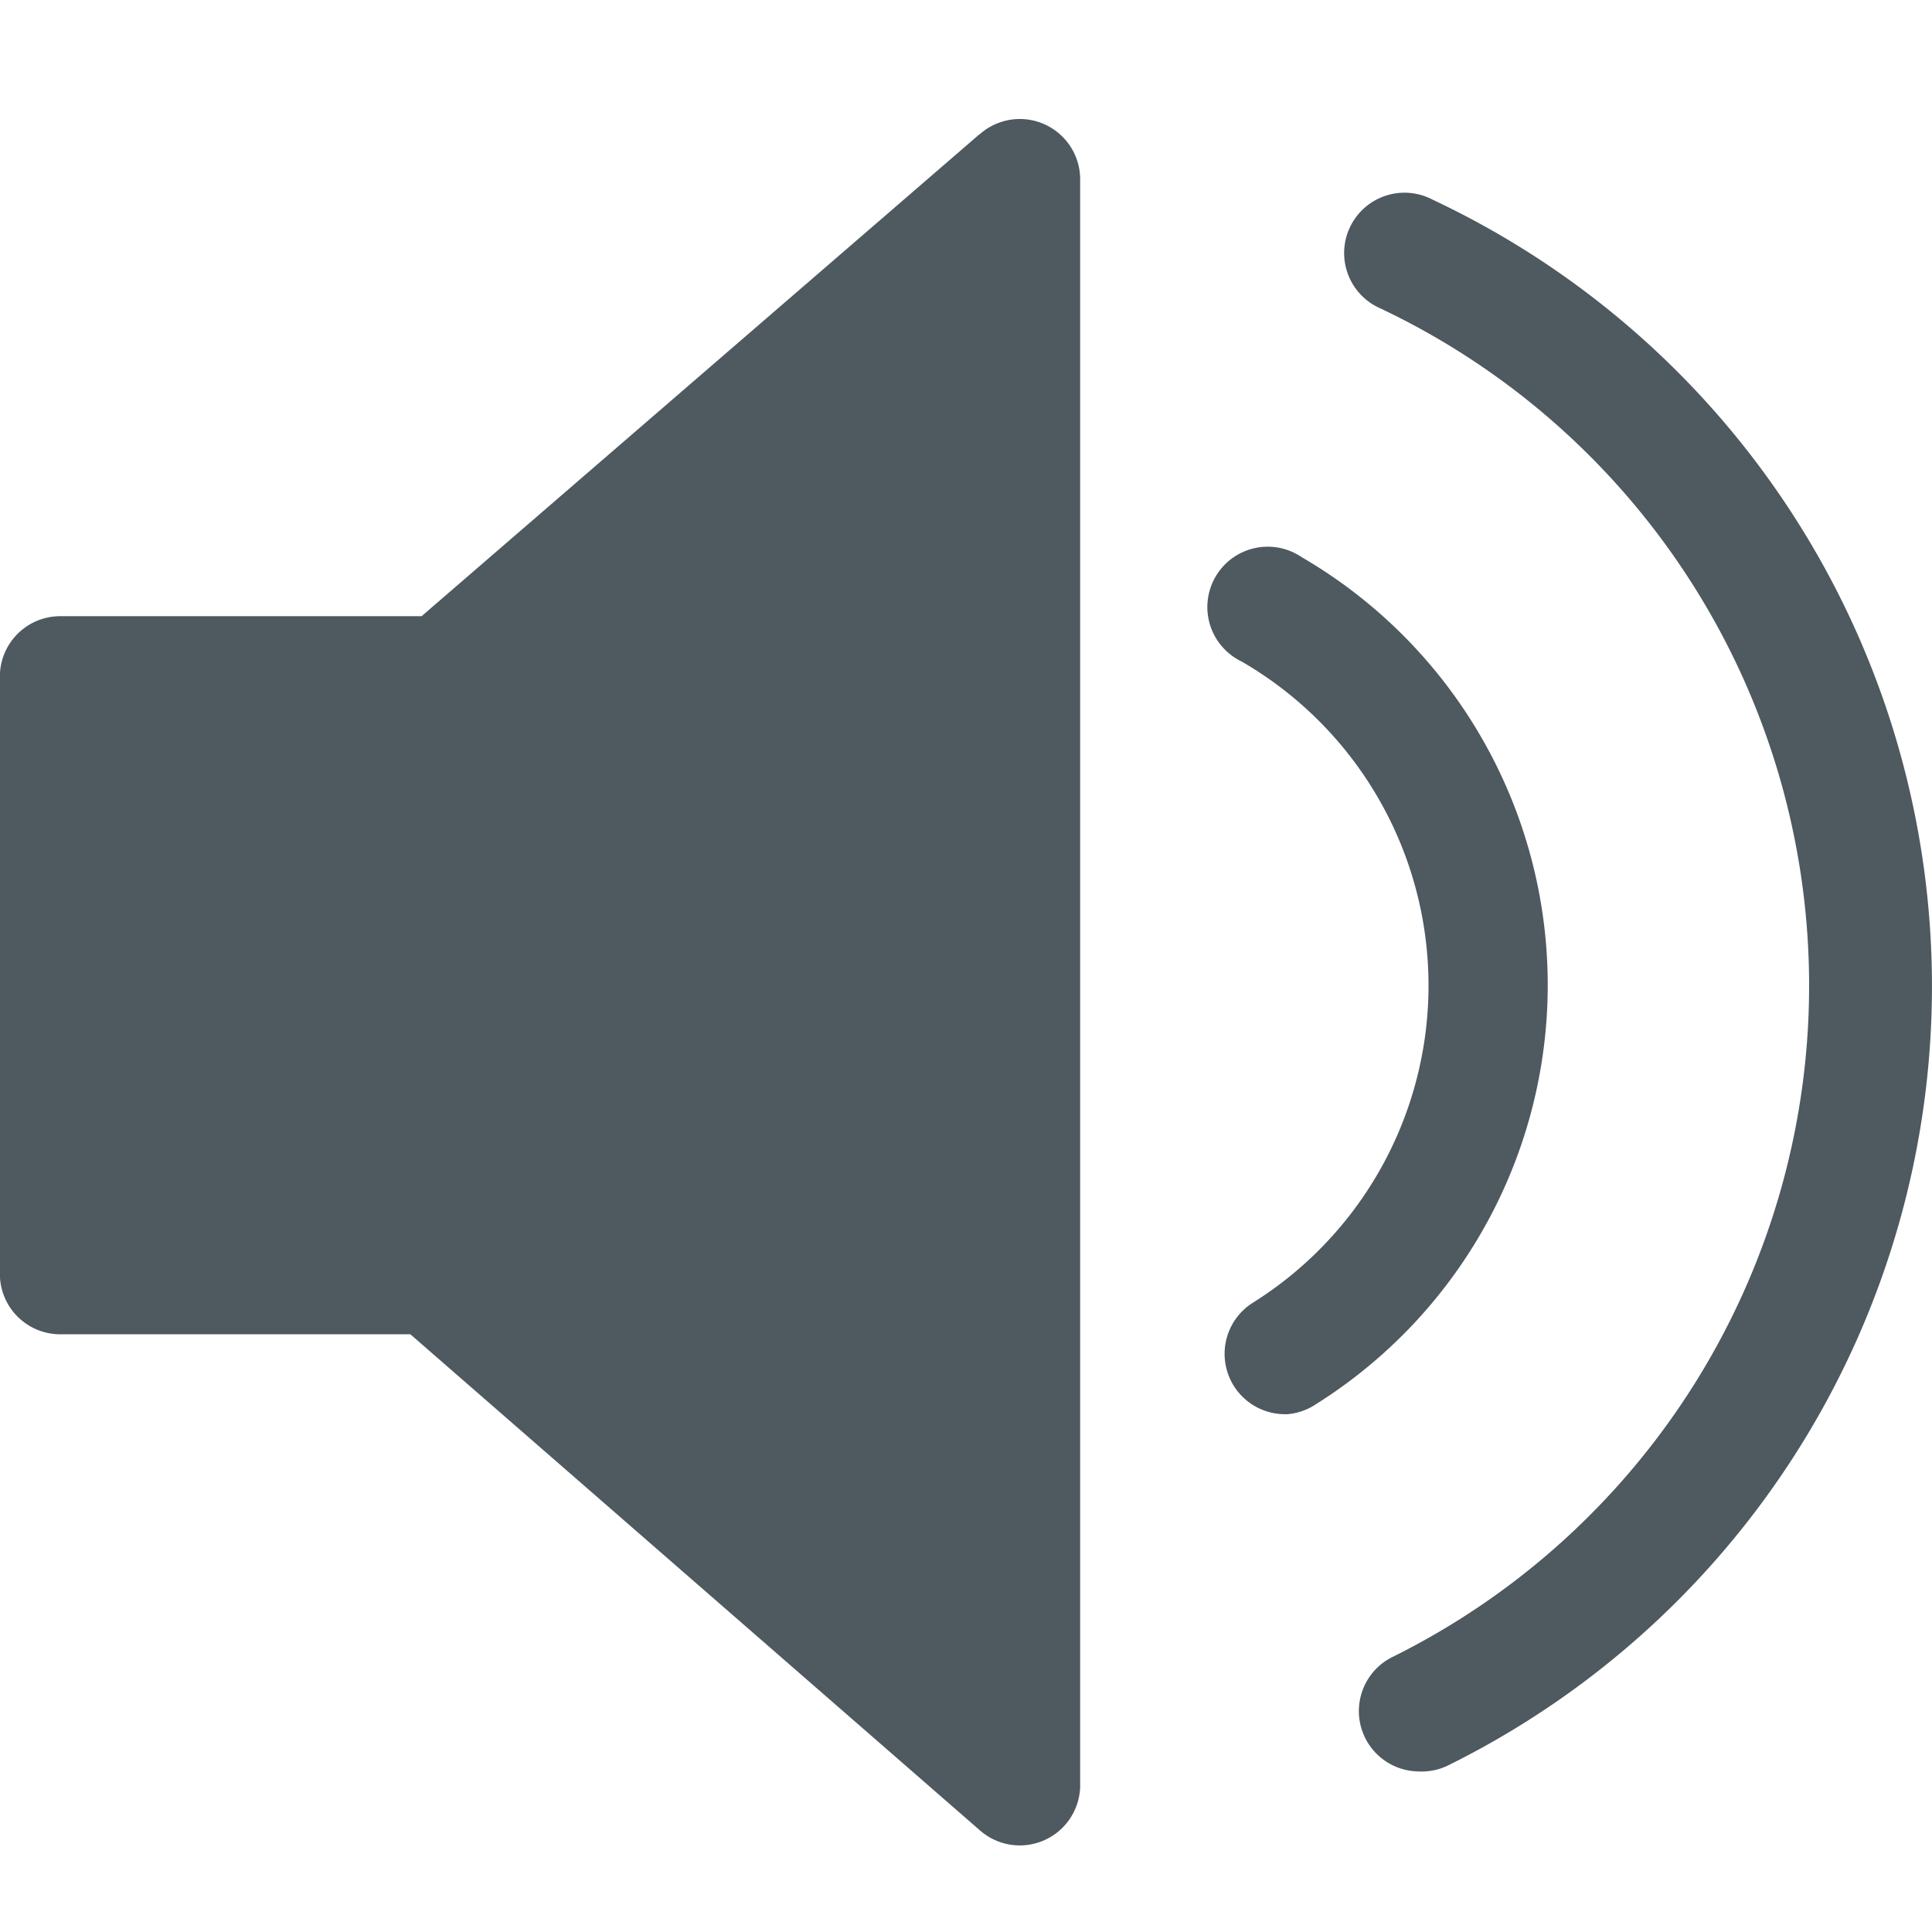 <svg xmlns="http://www.w3.org/2000/svg" width="16.003" height="16" viewBox="0 0 16.003 16">
  <g id="icon" transform="translate(-32 -348)">
    <rect id="bg" width="16" height="16" transform="translate(32 348)" fill="none"/>
    <g id="volume-up-solid" transform="translate(29.93 345.242)">
      <path id="Path_1551" data-name="Path 1551" d="M22.775,18.041a.5.5,0,0,1-.269-.923,3.1,3.1,0,0,0-.095-5.313.5.5,0,1,1,.5-.863,4.1,4.1,0,0,1,.12,7.015.5.5,0,0,1-.254.085Z" transform="translate(-10.059 -3.569)" fill="#4e5960"/>
      <path id="Path_1552" data-name="Path 1552" d="M25.014,18.05a.5.5,0,0,1-.225-.943A6.206,6.206,0,0,0,24.7,5.932a.5.5,0,1,1,.434-.9,7.2,7.2,0,0,1,.12,12.971A.5.5,0,0,1,25.014,18.05Z" transform="translate(-11.195 -0.619)" fill="#4e5960"/>
      <path id="Path_1553" data-name="Path 1553" d="M10.182,3.871,5.562,7.862H2.569a.5.5,0,0,0-.5.5V13.31a.5.5,0,0,0,.5.5h2.9l4.72,4.111a.5.5,0,0,0,.828-.364V4.23a.5.5,0,0,0-.833-.359Z" fill="#4e5960"/>
    </g>
  </g>
</svg>
